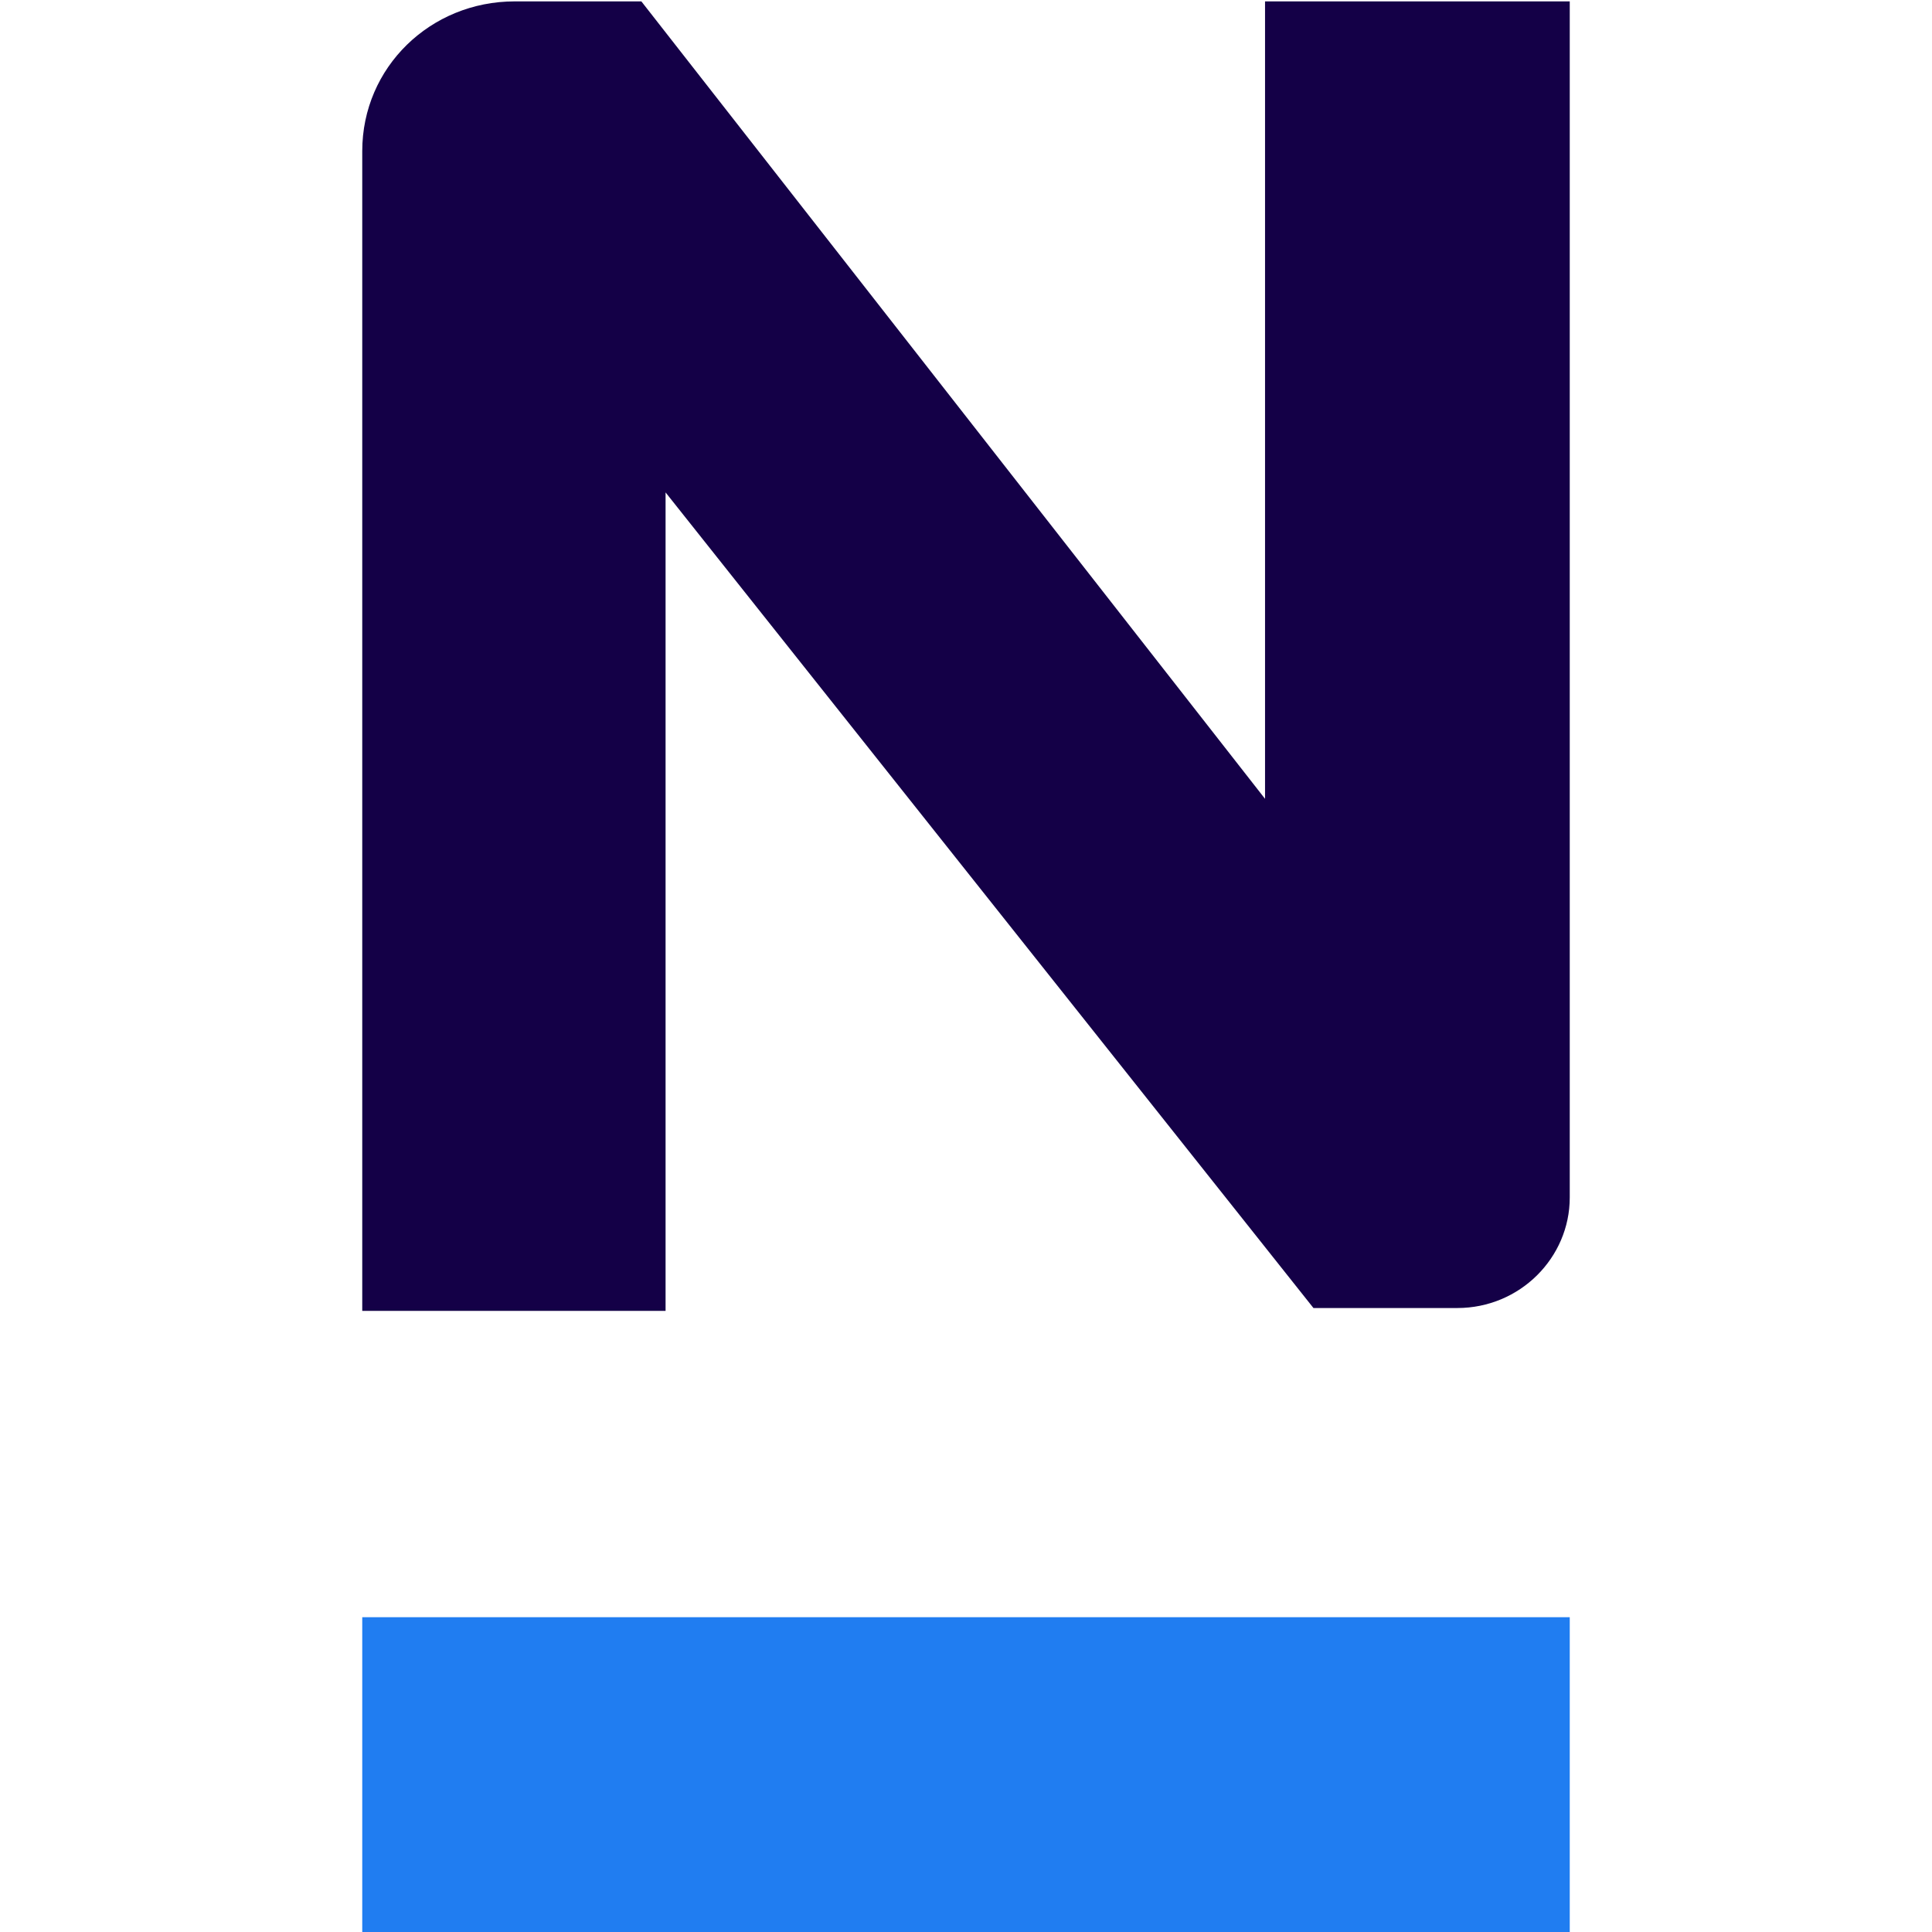 <?xml version="1.0" encoding="UTF-8"?>
<svg width="32px" height="32px" viewBox="0 0 32 32" version="1.1" xmlns="http://www.w3.org/2000/svg" xmlns:xlink="http://www.w3.org/1999/xlink">
    <title>Favicon_Dark</title>
    <g id="Favicon_Dark" stroke="none" stroke-width="1" fill="none" fill-rule="evenodd">
        <g id="netstar-logo" transform="translate(6, 0)" fill-rule="nonzero">
            <rect id="Rectangle" fill="#207DF1" x="0" y="26.786" width="20" height="5.214"></rect>
            <path d="M20,0 L20,19.835 C20,20.831 19.175,21.665 18.137,21.665 L15.755,21.665 L5.024,8.156 L5.024,21.712 L0,21.712 L0,2.503 C0,1.112 1.132,0.023 2.524,0.023 L4.623,0.023 L14.953,13.231 L14.953,0.023 L20,0.023 L20,0 Z" id="Shape-path" fill="#140047"></path>
        </g>
    </g>
</svg>